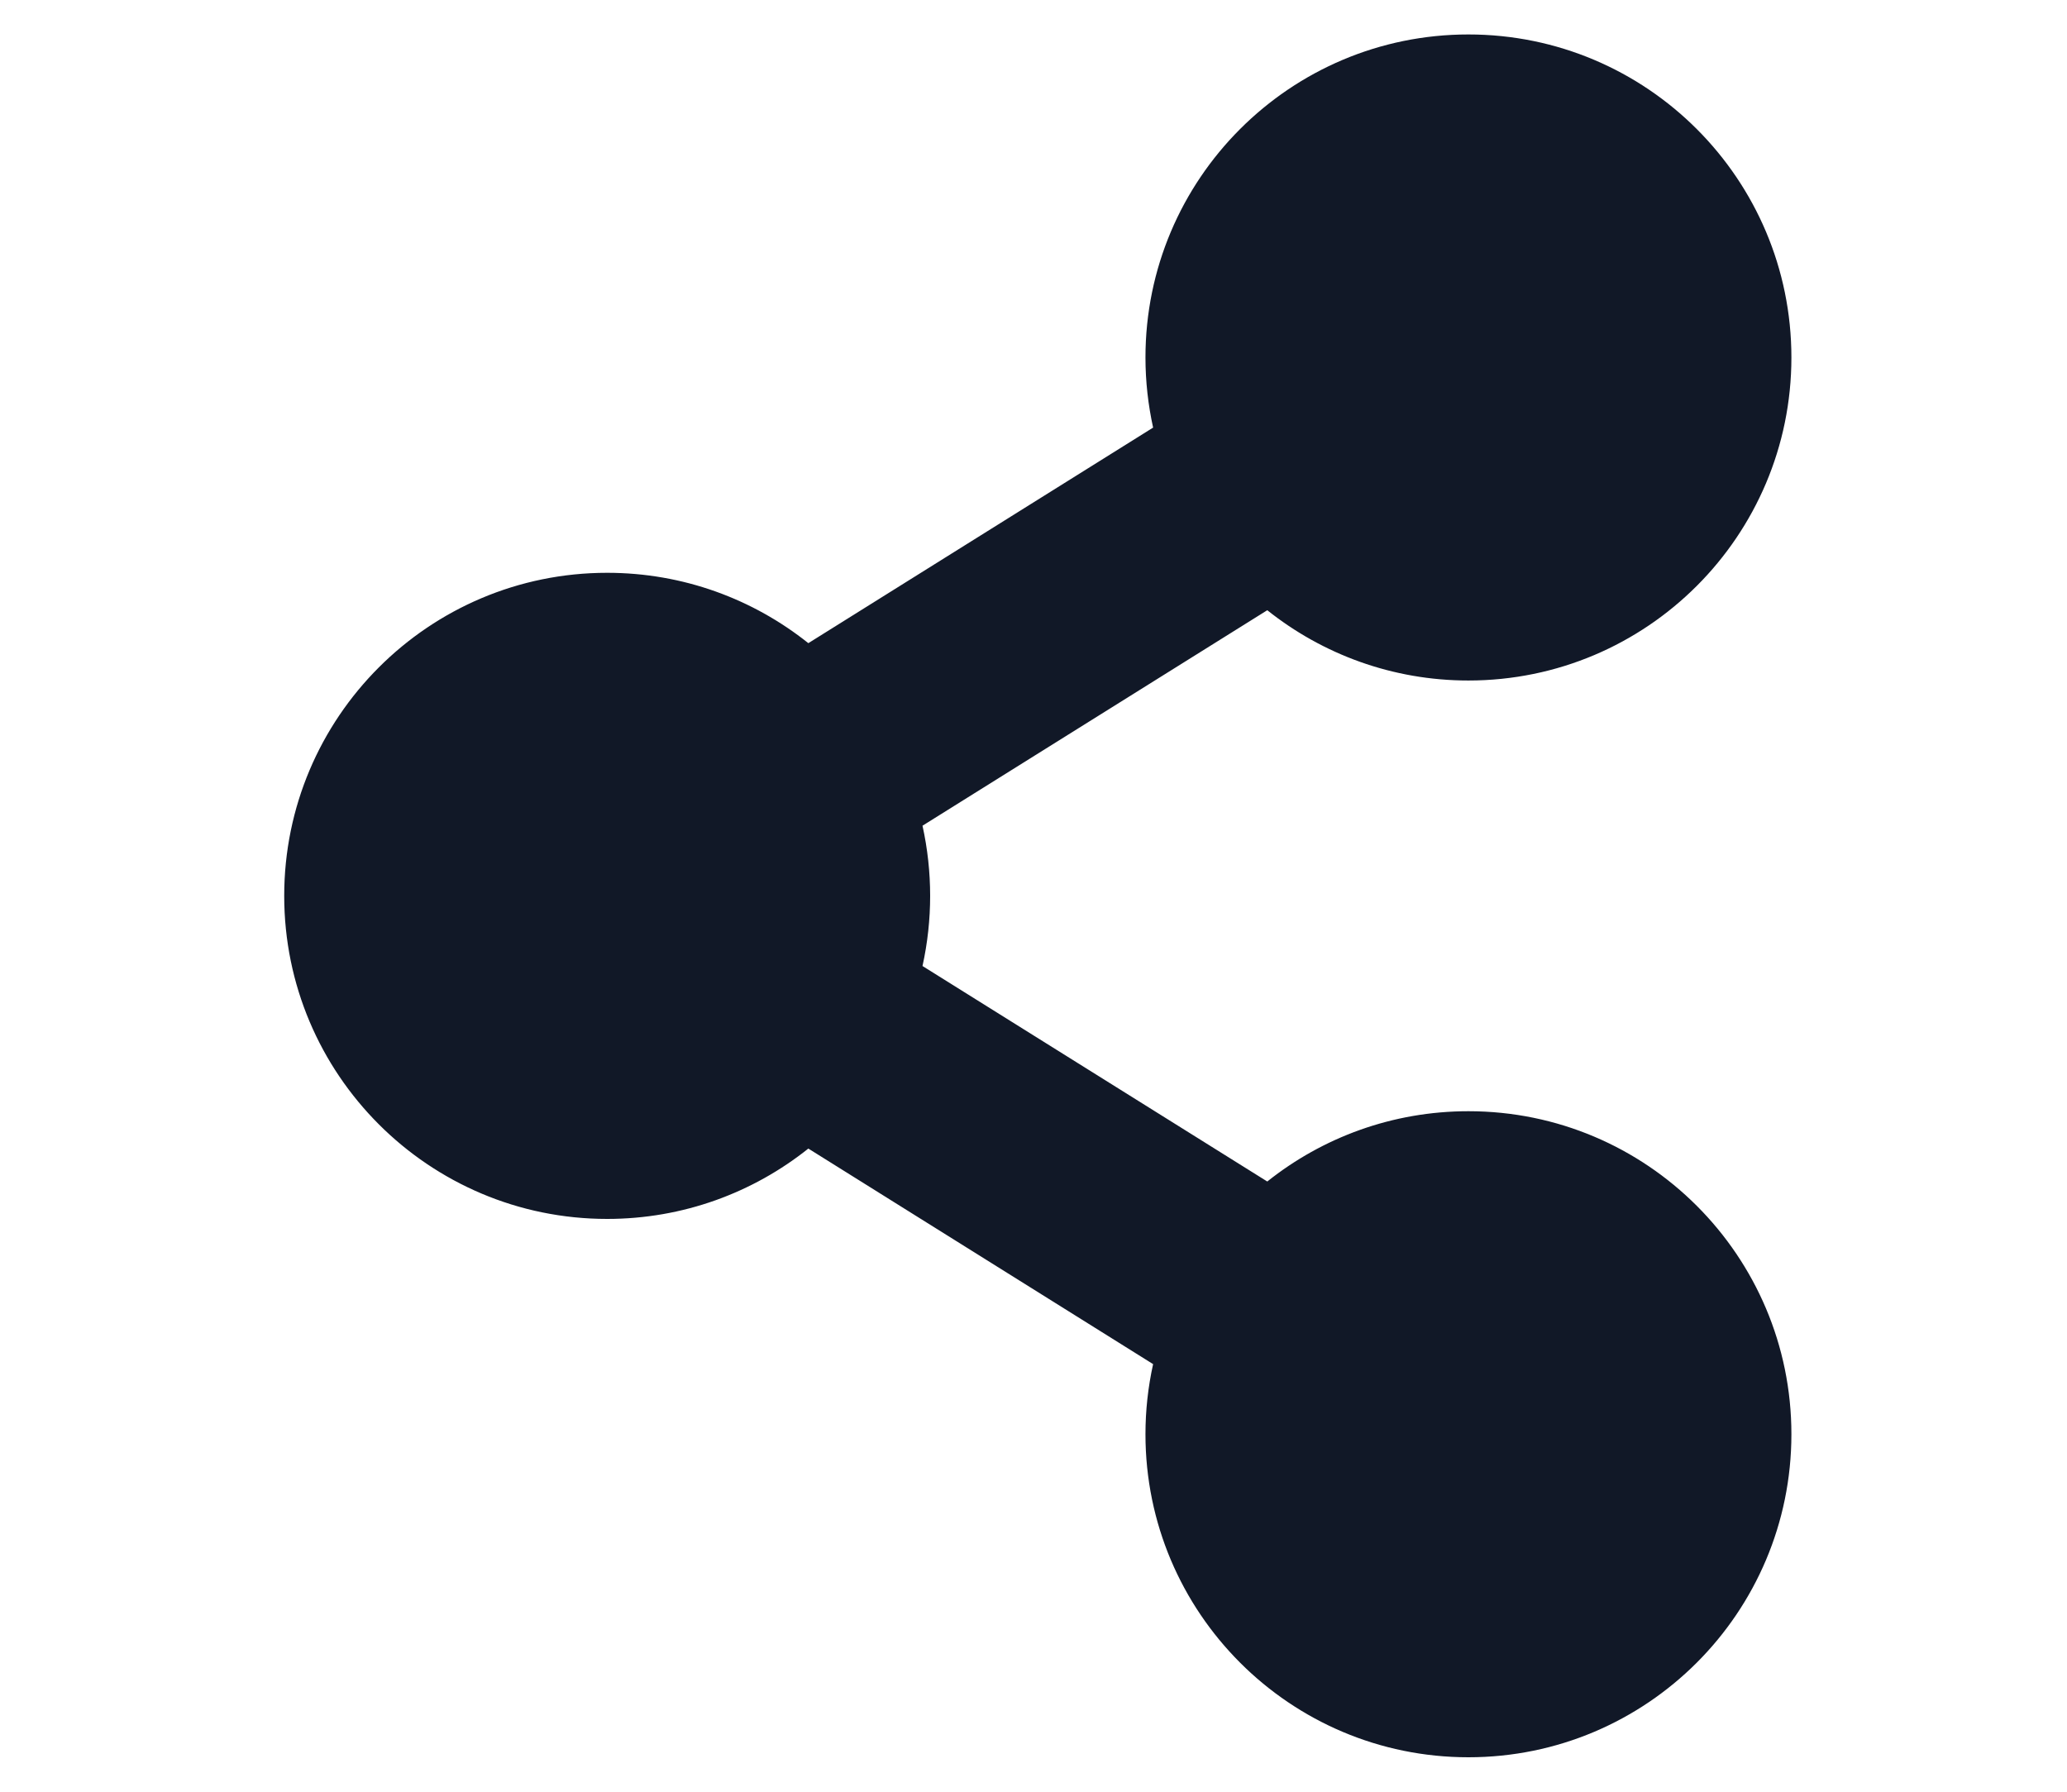 <svg width="30" height="26" viewBox="0 0 30 26" fill="none" xmlns="http://www.w3.org/2000/svg">
<path d="M21.312 16.125C20.209 16.125 19.194 16.507 18.393 17.145L13.389 14.018C13.537 13.347 13.537 12.653 13.389 11.982L18.393 8.855C19.194 9.493 20.209 9.875 21.312 9.875C23.901 9.875 26 7.776 26 5.188C26 2.599 23.901 0.5 21.312 0.5C18.724 0.5 16.625 2.599 16.625 5.188C16.625 5.537 16.664 5.877 16.736 6.205L11.732 9.333C10.931 8.694 9.916 8.312 8.812 8.312C6.224 8.312 4.125 10.411 4.125 13C4.125 15.589 6.224 17.688 8.812 17.688C9.916 17.688 10.931 17.306 11.732 16.667L16.736 19.795C16.662 20.129 16.625 20.47 16.625 20.812C16.625 23.401 18.724 25.5 21.312 25.5C23.901 25.5 26 23.401 26 20.812C26 18.224 23.901 16.125 21.312 16.125Z" fill="#111827"/>
</svg>
